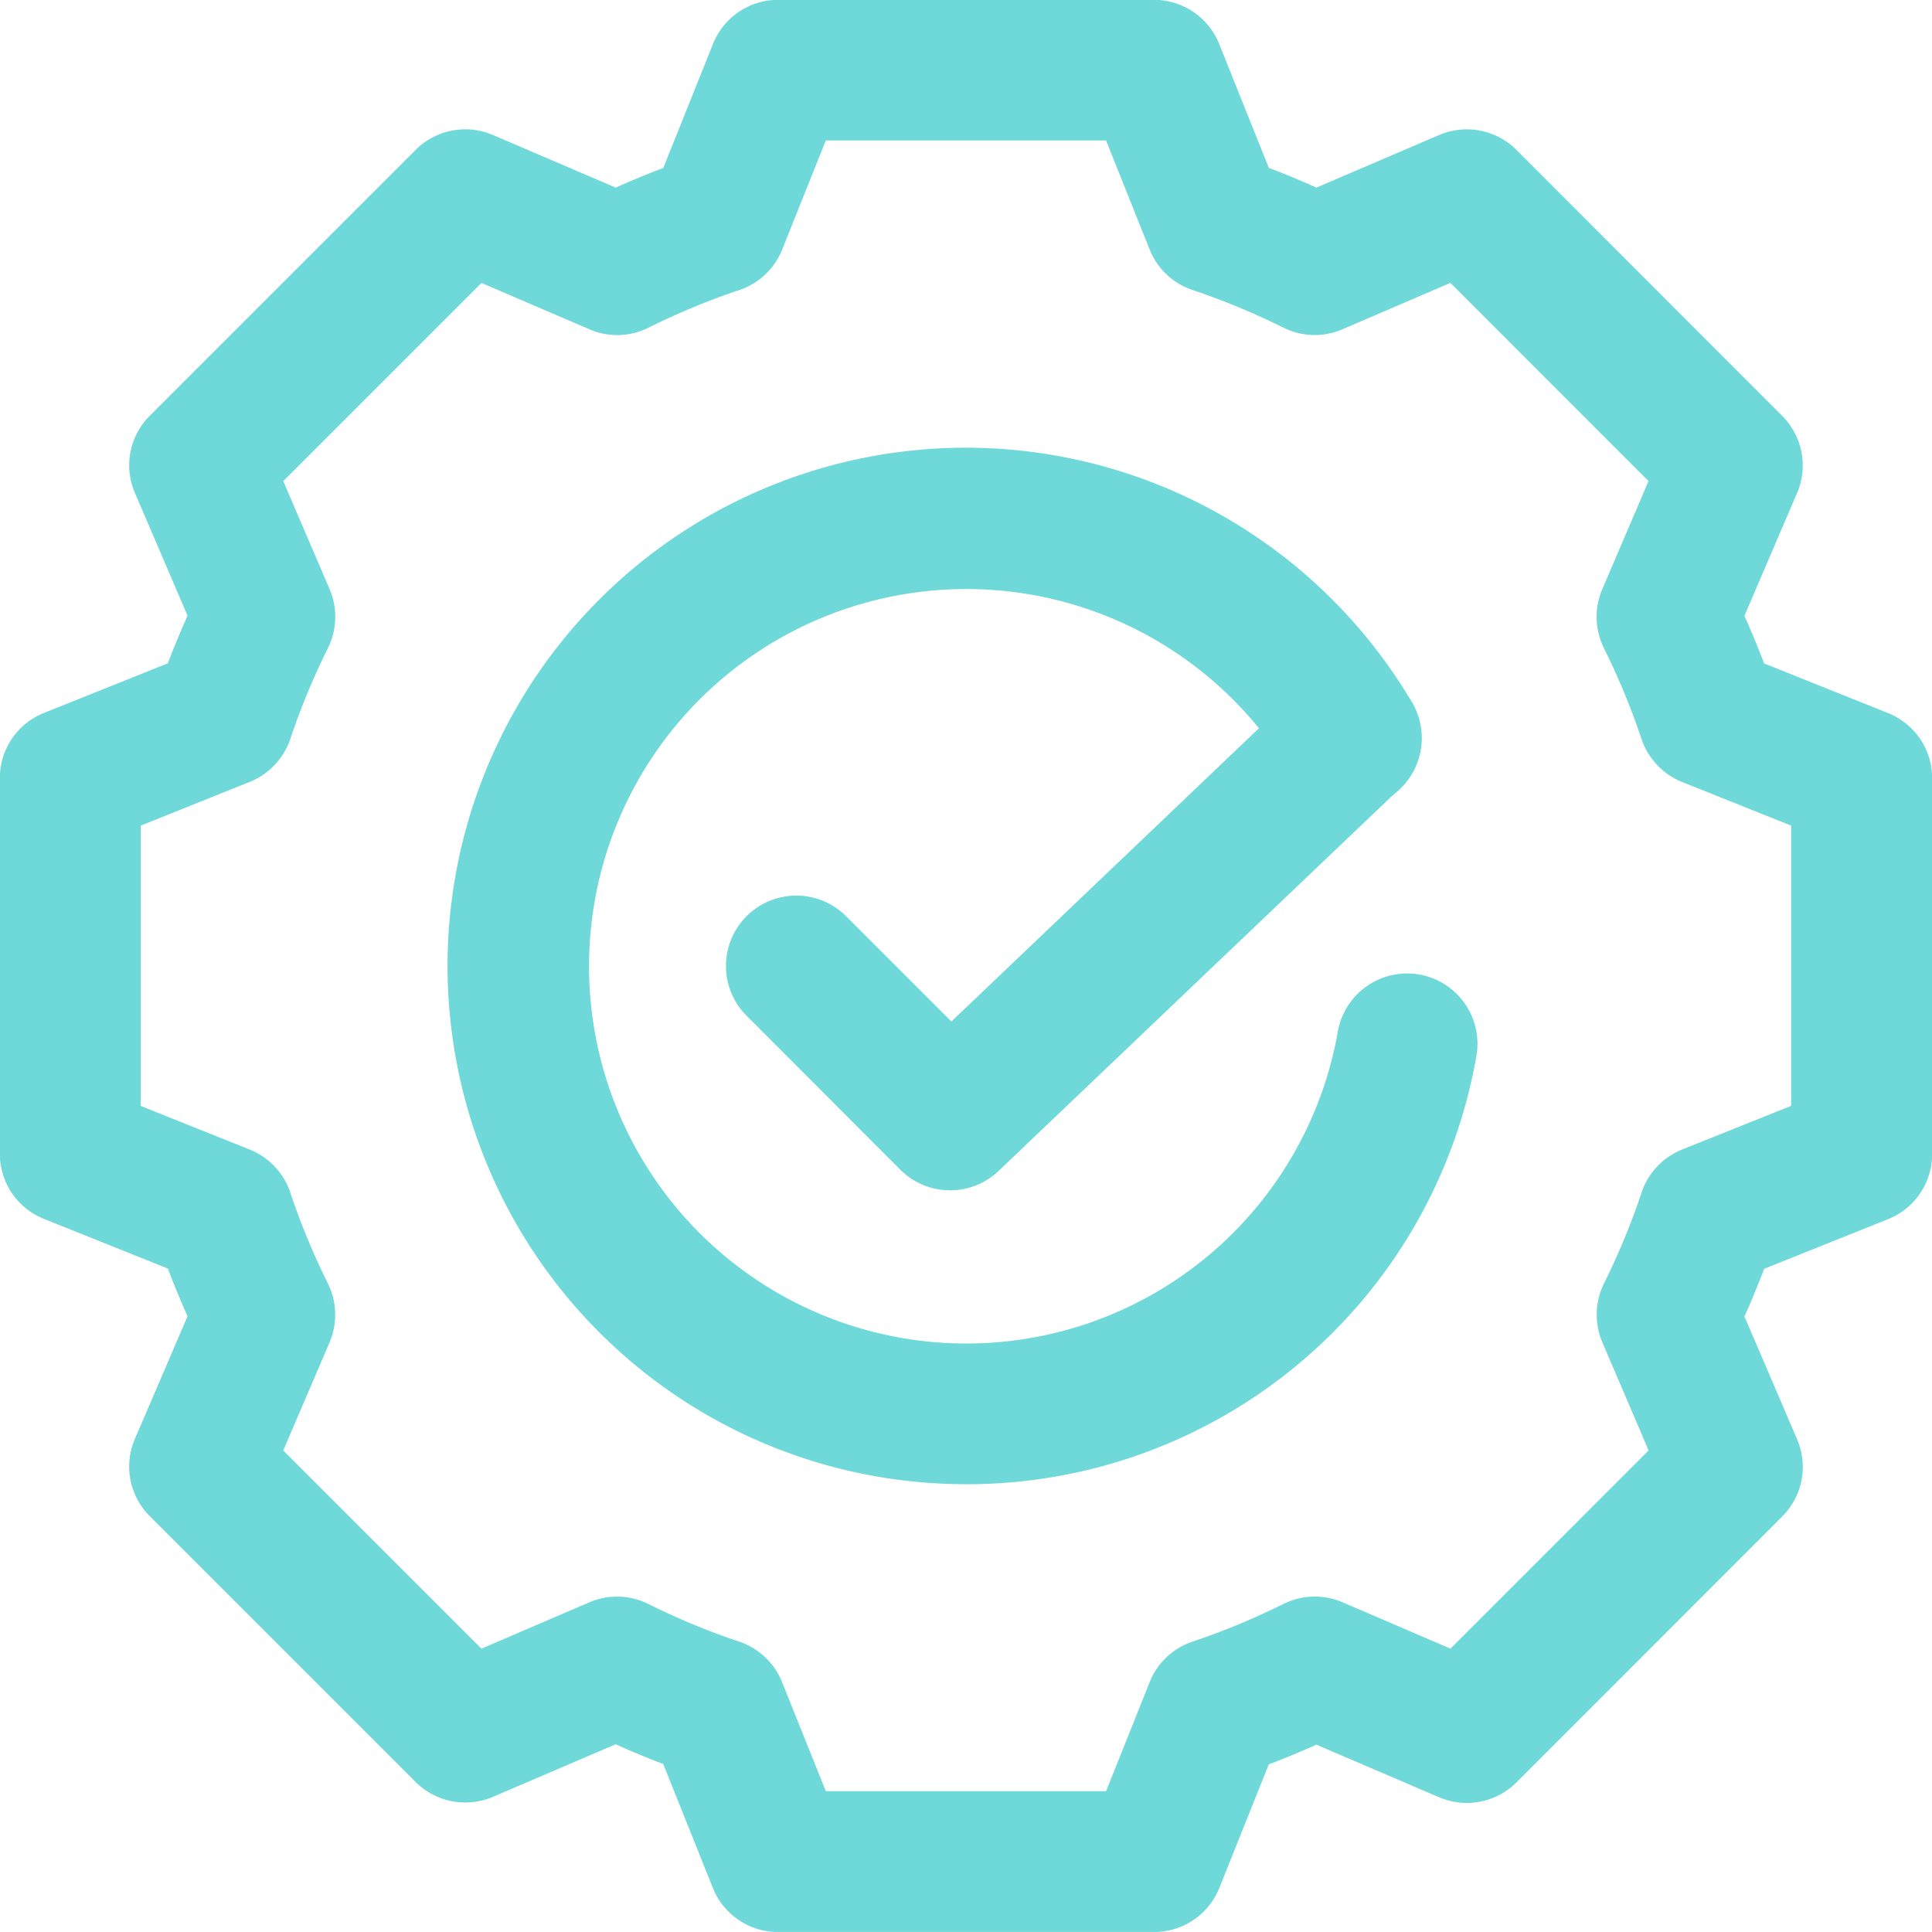 <svg xmlns="http://www.w3.org/2000/svg" width="66.179" height="66.178" viewBox="0 0 66.179 66.178"><g transform="translate(-81.877 -80.686)"><g transform="translate(82.877 81.686)"><path d="M121.4,145.865H108.533a1.412,1.412,0,0,1-1.31-.885l-1.86-4.654c-.81-.294-1.607-.625-2.38-.987l-4.606,1.98a1.417,1.417,0,0,1-1.555-.3l-9.1-9.1a1.411,1.411,0,0,1-.3-1.555l1.972-4.6c-.365-.782-.693-1.578-.984-2.383l-4.654-1.863a1.412,1.412,0,0,1-.885-1.31V107.345a1.412,1.412,0,0,1,.885-1.31l4.654-1.863c.291-.8.619-1.6.984-2.38l-1.972-4.606a1.407,1.407,0,0,1,.3-1.552l9.1-9.1a1.407,1.407,0,0,1,1.555-.3l4.606,1.977c.773-.362,1.569-.693,2.38-.984l1.86-4.654a1.41,1.41,0,0,1,1.31-.887H121.4a1.414,1.414,0,0,1,1.313.887l1.861,4.651c.808.294,1.607.625,2.38.987l4.606-1.977a1.407,1.407,0,0,1,1.555.3l9.094,9.1a1.407,1.407,0,0,1,.3,1.552l-1.972,4.606c.365.779.693,1.578.984,2.38l4.654,1.863a1.412,1.412,0,0,1,.885,1.31v12.861a1.412,1.412,0,0,1-.885,1.31l-4.654,1.863c-.291.8-.619,1.6-.984,2.383l1.972,4.6a1.412,1.412,0,0,1-.3,1.555l-9.094,9.1a1.412,1.412,0,0,1-1.555.3l-4.606-1.98c-.773.365-1.572.693-2.38.987l-1.861,4.654A1.416,1.416,0,0,1,121.4,145.865Zm-11.908-2.822h10.955l1.743-4.363a1.406,1.406,0,0,1,.862-.813,25.559,25.559,0,0,0,3.236-1.341,1.415,1.415,0,0,1,1.187-.034l4.317,1.855,7.744-7.747-1.849-4.317a1.413,1.413,0,0,1,.031-1.181,25.7,25.7,0,0,0,1.341-3.242,1.42,1.42,0,0,1,.813-.862l4.363-1.746V108.3l-4.363-1.746a1.413,1.413,0,0,1-.813-.862,25.484,25.484,0,0,0-1.341-3.239,1.419,1.419,0,0,1-.031-1.184l1.849-4.317-7.744-7.747-4.317,1.855a1.405,1.405,0,0,1-1.187-.034,25.561,25.561,0,0,0-3.236-1.341,1.406,1.406,0,0,1-.862-.813l-1.743-4.363H109.489l-1.743,4.363a1.406,1.406,0,0,1-.862.813,25.46,25.46,0,0,0-3.236,1.341,1.4,1.4,0,0,1-1.187.034l-4.317-1.855L90.4,96.952l1.852,4.317a1.419,1.419,0,0,1-.031,1.184,25.481,25.481,0,0,0-1.341,3.239,1.421,1.421,0,0,1-.813.862L85.7,108.3V119.25L90.062,121a1.428,1.428,0,0,1,.813.862,25.693,25.693,0,0,0,1.341,3.242,1.419,1.419,0,0,1,.031,1.184L90.4,130.6l7.747,7.747,4.317-1.855a1.415,1.415,0,0,1,1.187.034,25.049,25.049,0,0,0,3.236,1.341,1.413,1.413,0,0,1,.862.813Zm36.157-22.837h0Zm-30.678,10.321a16.752,16.752,0,1,1,14.39-25.316,1.411,1.411,0,1,1-2.423,1.447,13.922,13.922,0,1,0,1.749,9.548,1.41,1.41,0,1,1,2.776.491A16.722,16.722,0,0,1,114.968,130.527Z" transform="translate(-82.877 -81.686)" fill="#6fd8d8"/><path d="M121.4,146.865H108.533a2.4,2.4,0,0,1-2.238-1.512l-1.7-4.243c-.547-.208-1.093-.434-1.629-.676l-4.2,1.8a2.417,2.417,0,0,1-2.657-.511l-9.1-9.1a2.4,2.4,0,0,1-.508-2.657l1.8-4.194c-.24-.535-.465-1.081-.674-1.633l-4.242-1.7a2.4,2.4,0,0,1-1.513-2.238V107.345a2.4,2.4,0,0,1,1.512-2.238l4.243-1.7c.211-.557.437-1.1.674-1.63l-1.8-4.2a2.392,2.392,0,0,1,.509-2.653l9.1-9.1a2.407,2.407,0,0,1,2.658-.511l4.2,1.8c.541-.243,1.086-.469,1.63-.675l1.7-4.241a2.4,2.4,0,0,1,2.238-1.516H121.4a2.407,2.407,0,0,1,2.24,1.513l1.7,4.243c.552.21,1.1.436,1.629.676l4.2-1.8a2.407,2.407,0,0,1,2.659.514l9.092,9.1a2.4,2.4,0,0,1,.511,2.654l-1.8,4.2c.237.527.462,1.073.674,1.63l4.243,1.7a2.4,2.4,0,0,1,1.513,2.238v12.861a2.4,2.4,0,0,1-1.512,2.238l-4.243,1.7c-.209.551-.435,1.1-.674,1.633l1.8,4.2a2.4,2.4,0,0,1-.512,2.656l-9.094,9.1a2.411,2.411,0,0,1-2.658.511l-4.2-1.8c-.521.235-1.067.461-1.63.675l-1.7,4.248A2.408,2.408,0,0,1,121.4,146.865ZM103,138.242l.407.191c.751.352,1.523.672,2.3.953l.421.153,2.027,5.07a.414.414,0,0,0,.381.256H121.4a.416.416,0,0,0,.386-.259l2.025-5.066.42-.153c.808-.294,1.58-.614,2.295-.952l.408-.193,5.02,2.158a.4.4,0,0,0,.161.033.411.411,0,0,0,.292-.121l9.094-9.1a.409.409,0,0,0,.088-.453l-2.149-5.015.189-.406c.348-.745.668-1.518.95-2.3l.152-.422,4.917-1.969v-1.443h.026v1.433l.128-.051a.414.414,0,0,0,.256-.381V107.345a.414.414,0,0,0-.257-.382l-5.069-2.029-.153-.421c-.289-.8-.608-1.568-.95-2.3l-.19-.406,2.148-5.018a.407.407,0,0,0-.087-.452l-9.094-9.1a.4.4,0,0,0-.29-.122.41.41,0,0,0-.163.034l-5.019,2.155-.406-.19c-.741-.347-1.514-.668-2.3-.953l-.42-.153-2.027-5.067a.414.414,0,0,0-.384-.259H108.533a.408.408,0,0,0-.381.258l-2.028,5.073-.424.152c-.764.274-1.535.593-2.294.949l-.406.19-5.018-2.155a.411.411,0,0,0-.164-.034.4.4,0,0,0-.288.119l-9.1,9.1a.409.409,0,0,0-.086.448l2.15,5.021-.19.406c-.342.729-.661,1.5-.95,2.3l-.153.421-5.07,2.03a.414.414,0,0,0-.256.381v12.861a.414.414,0,0,0,.257.382l5.07,2.03.152.422c.283.781.6,1.555.95,2.3l.189.406-2.148,5.014a.409.409,0,0,0,.085.454l9.1,9.1a.41.41,0,0,0,.292.12.419.419,0,0,0,.165-.034Zm18.12,5.8H108.812l-1.995-4.992a.41.41,0,0,0-.249-.236,26.076,26.076,0,0,1-3.367-1.4.419.419,0,0,0-.348-.008l-4.937,2.121-8.706-8.706,2.119-4.937a.419.419,0,0,0-.01-.348,26.692,26.692,0,0,1-1.391-3.361.431.431,0,0,0-.24-.257l-4.989-2v-12.3l4.991-2a.421.421,0,0,0,.238-.256,26.463,26.463,0,0,1,1.392-3.362.415.415,0,0,0,.008-.345l-2.119-4.94,8.705-8.705,4.945,2.124a.409.409,0,0,0,.34-.012,26.483,26.483,0,0,1,3.365-1.395.408.408,0,0,0,.251-.236l1.995-4.992h12.309l1.995,4.992a.407.407,0,0,0,.249.236,26.563,26.563,0,0,1,3.366,1.395.412.412,0,0,0,.341.013l0,0,4.94-2.122,8.7,8.705-2.116,4.939a.417.417,0,0,0,.009.349,26.467,26.467,0,0,1,1.392,3.363.409.409,0,0,0,.236.251l4.992,2v12.3l-4.991,2a.421.421,0,0,0-.238.256,26.7,26.7,0,0,1-1.392,3.364.412.412,0,0,0-.008.343l2.116,4.94-8.7,8.705-4.94-2.122a.424.424,0,0,0-.345.01,26.558,26.558,0,0,1-3.364,1.394.409.409,0,0,0-.253.237Zm-10.955-2h9.6l1.492-3.734a2.4,2.4,0,0,1,1.474-1.391,24.533,24.533,0,0,0,3.106-1.287,2.415,2.415,0,0,1,2.025-.06l3.7,1.589,6.787-6.789-1.583-3.7a2.411,2.411,0,0,1,.053-2.017,24.709,24.709,0,0,0,1.29-3.118l0-.007a2.419,2.419,0,0,1,1.388-1.466l3.734-1.495v-9.6l-3.735-1.495a2.415,2.415,0,0,1-1.388-1.468,24.5,24.5,0,0,0-1.29-3.116,2.417,2.417,0,0,1-.055-2.023l1.583-3.7-6.787-6.789-3.693,1.587a2.371,2.371,0,0,1-.95.2,2.438,2.438,0,0,1-1.078-.254,24.553,24.553,0,0,0-3.111-1.289,2.4,2.4,0,0,1-1.471-1.389l-1.492-3.734h-9.6l-1.492,3.734a2.4,2.4,0,0,1-1.474,1.391,24.46,24.46,0,0,0-3.107,1.288,2.424,2.424,0,0,1-1.078.254,2.373,2.373,0,0,1-.949-.2h0l-3.695-1.587-6.789,6.789,1.585,3.695a2.414,2.414,0,0,1-.053,2.02,24.491,24.491,0,0,0-1.29,3.115,2.423,2.423,0,0,1-1.388,1.472l-3.737,1.5v9.6l3.735,1.495a2.425,2.425,0,0,1,1.388,1.466l0,.007a24.7,24.7,0,0,0,1.289,3.115,2.421,2.421,0,0,1,.056,2.02l-1.586,3.7,6.789,6.789,3.695-1.587a2.415,2.415,0,0,1,2.032.06,24.052,24.052,0,0,0,3.1,1.286,2.407,2.407,0,0,1,1.472,1.388Zm4.8-10.516A17.752,17.752,0,1,1,130.217,104.7a2.411,2.411,0,1,1-4.14,2.471,12.922,12.922,0,1,0,1.624,8.862,2.41,2.41,0,1,1,4.746.841A17.717,17.717,0,0,1,114.968,131.527Zm0-33.5a15.752,15.752,0,1,0,15.509,18.5.409.409,0,0,0-.332-.476.429.429,0,0,0-.077-.007.406.406,0,0,0-.4.339,14.937,14.937,0,1,1-1.876-10.233.413.413,0,0,0,.567.143.4.4,0,0,0,.184-.25.415.415,0,0,0-.047-.315A15.843,15.843,0,0,0,114.968,98.024Z" transform="translate(-82.877 -81.686)" fill="#6fd8d8"/></g><path d="M98.272,105.6a1.413,1.413,0,0,1-1-.411L92,99.913A1.41,1.41,0,0,1,94,97.919l4.3,4.3,12.712-12.122a1.412,1.412,0,1,1,1.949,2.043L99.246,105.21A1.407,1.407,0,0,1,98.272,105.6Z" transform="translate(16.15 14.859)" fill="#6fd8d8"/><path d="M98.272,106.6a2.4,2.4,0,0,1-1.7-.7l0,0L91.3,100.62a2.41,2.41,0,0,1,3.409-3.409l3.607,3.607,12.006-11.448a2.412,2.412,0,1,1,3.33,3.49L99.936,105.933A2.393,2.393,0,0,1,98.272,106.6Zm-.294-2.12a.417.417,0,0,0,.575.01l13.713-13.074a.415.415,0,0,0,.013-.585.4.4,0,0,0-.294-.126.42.42,0,0,0-.29.117L98.279,103.614l-4.988-4.988a.41.41,0,0,0-.58.58Z" transform="translate(16.15 14.859)" fill="#6fd8d8"/></g></svg>